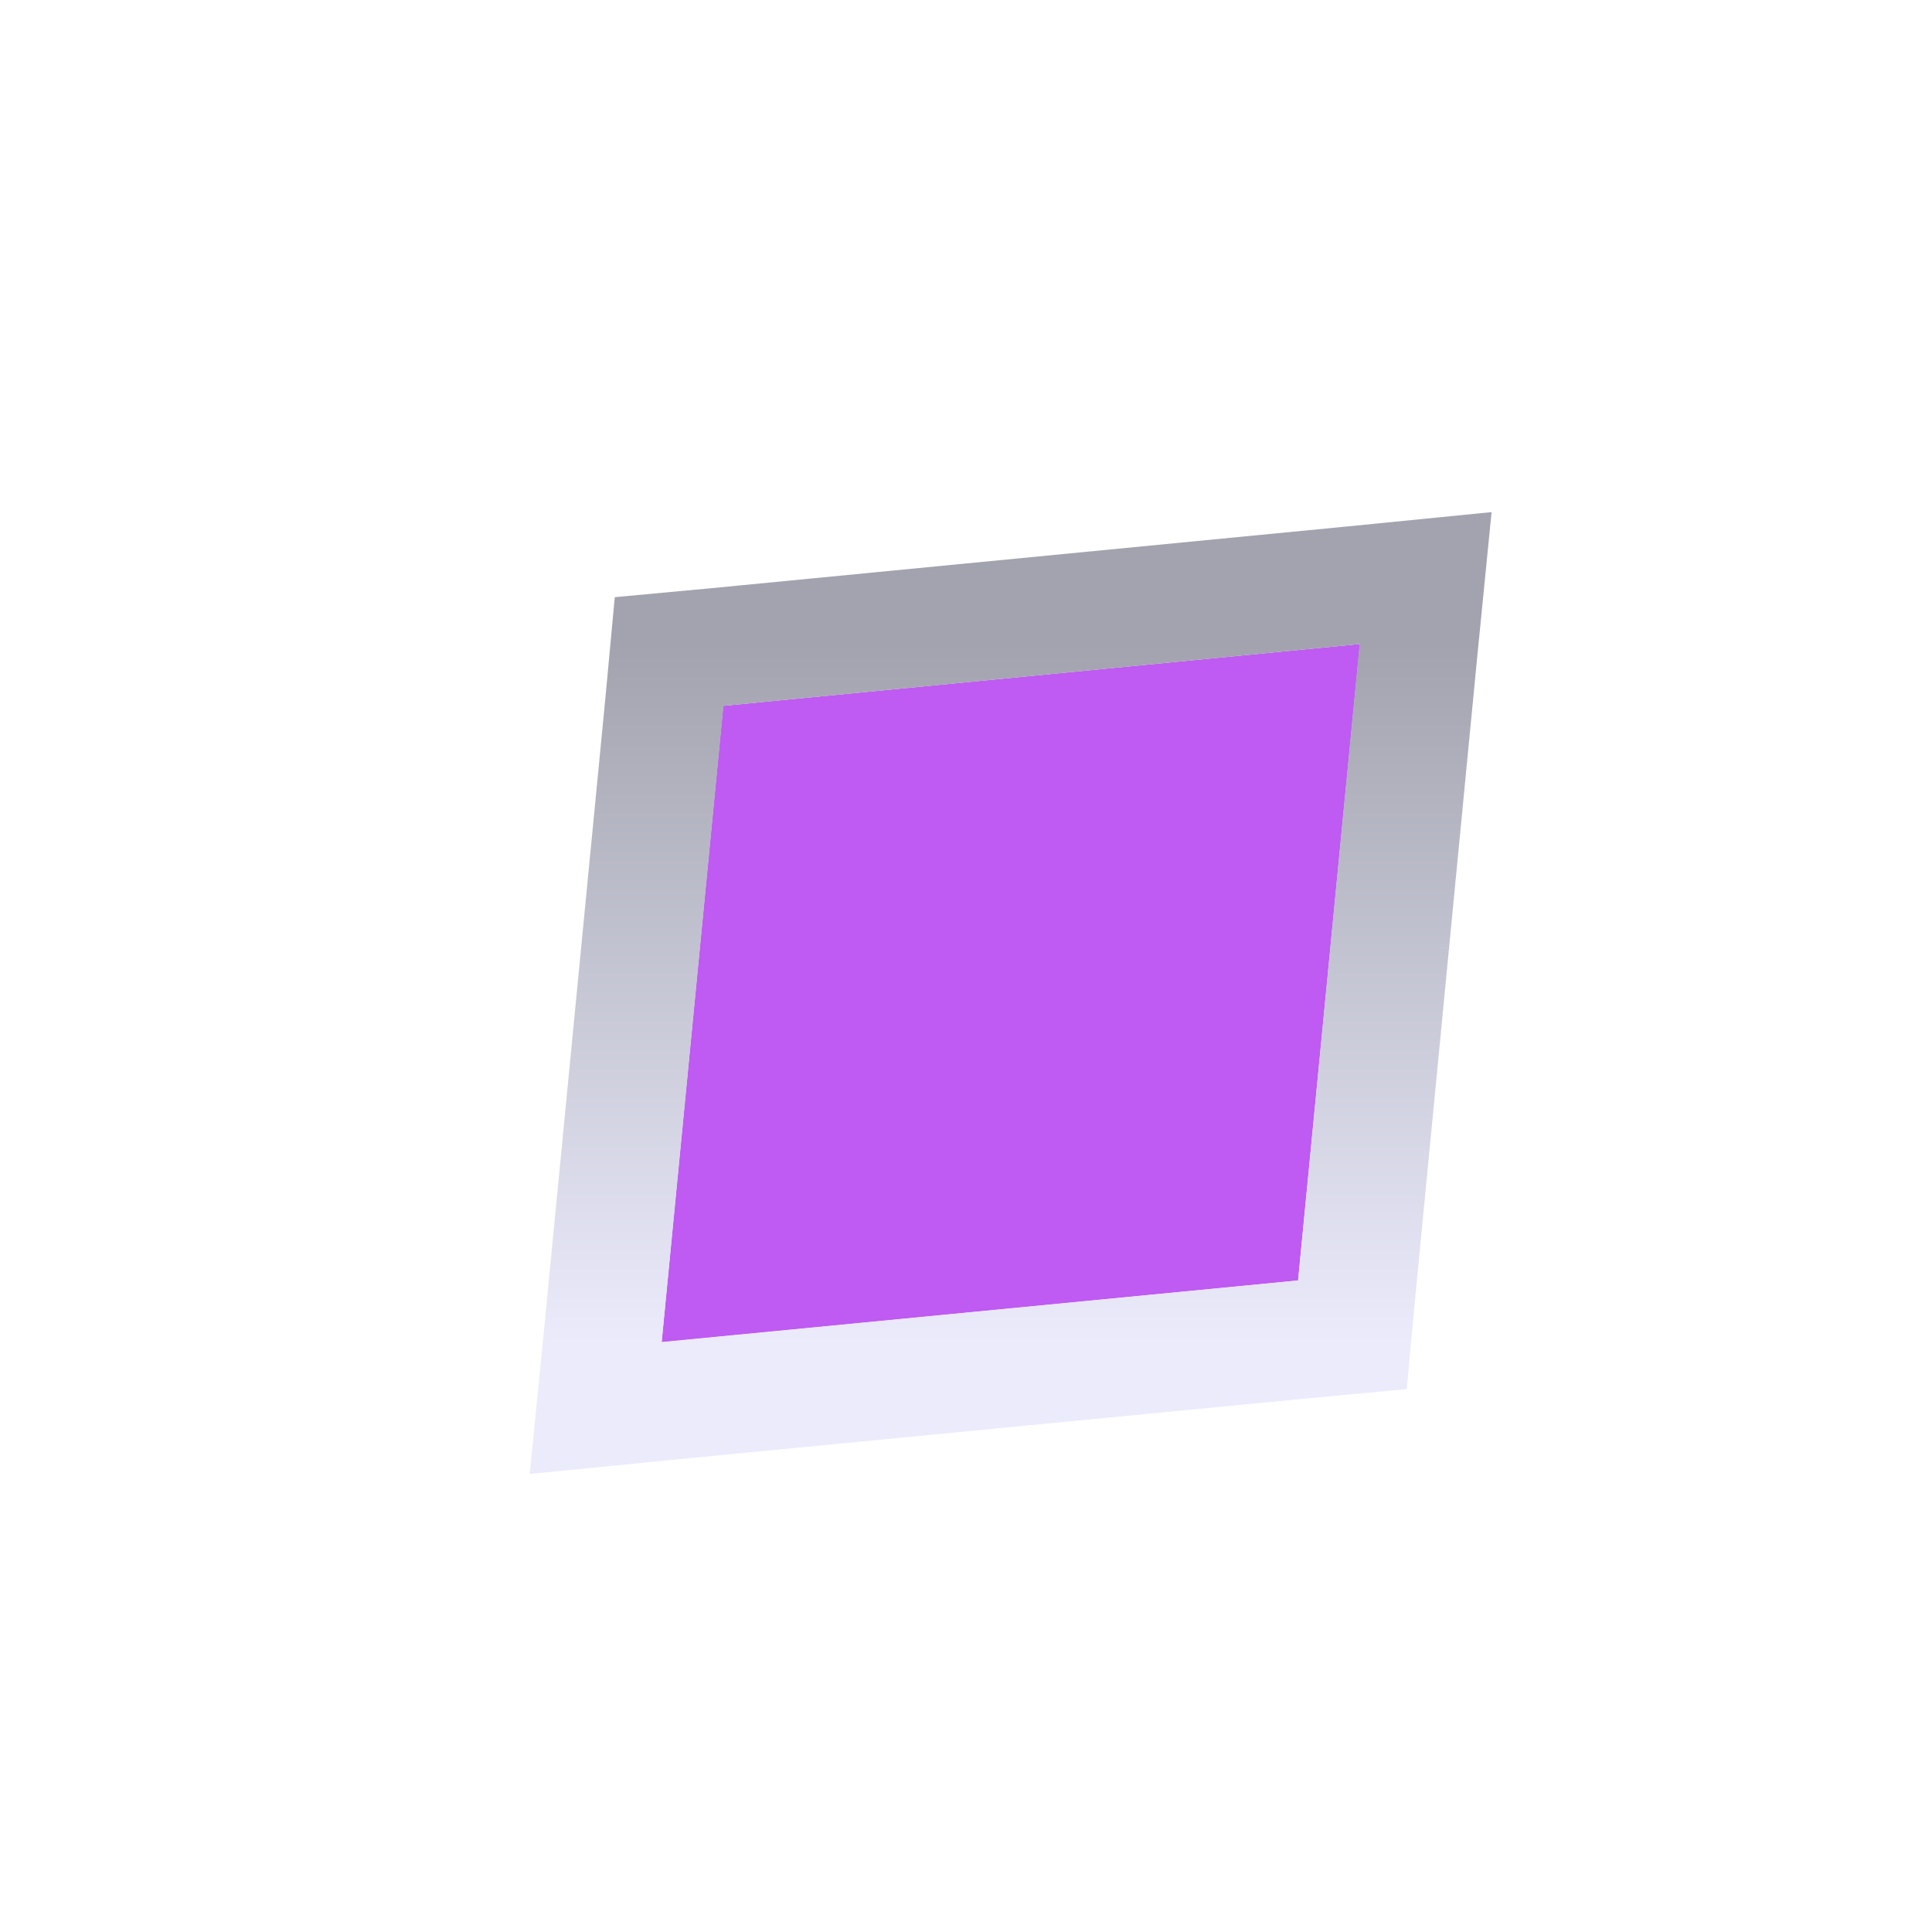 <?xml version="1.0" encoding="utf-8"?>
<svg xmlns="http://www.w3.org/2000/svg" fill="none" height="100%" overflow="visible" preserveAspectRatio="none" style="display: block;" viewBox="0 0 9 9" width="100%">
<g filter="url(#filter0_d_0_50954)" id="Rectangle 2">
<path d="M4.287 3.288L7.253 3L6.965 5.965L4 6.253L4.287 3.288Z" fill="#BF5AF2"/>
<path d="M7.526 3.026L7.239 5.992L7.218 6.218L6.992 6.239L4.026 6.526L3.693 6.559L3.726 6.227L4.014 3.261L4.035 3.035L4.261 3.014L7.227 2.726L7.559 2.693L7.526 3.026Z" stroke="url(#paint0_linear_0_50954)" stroke-width="0.551"/>
</g>
<defs>
<filter color-interpolation-filters="sRGB" filterUnits="userSpaceOnUse" height="8.148" id="filter0_d_0_50954" width="8.148" x="0.634" y="0.552">
<feFlood flood-opacity="0" result="BackgroundImageFix"/>
<feColorMatrix in="SourceAlpha" result="hardAlpha" type="matrix" values="0 0 0 0 0 0 0 0 0 0 0 0 0 0 0 0 0 0 127 0"/>
<feOffset dx="-0.918"/>
<feGaussianBlur stdDeviation="0.918"/>
<feComposite in2="hardAlpha" operator="out"/>
<feColorMatrix type="matrix" values="0 0 0 0 0 0 0 0 0 0 0 0 0 0 0 0 0 0 0.25 0"/>
<feBlend in2="BackgroundImageFix" mode="normal" result="effect1_dropShadow_0_50954"/>
<feBlend in="SourceGraphic" in2="effect1_dropShadow_0_50954" mode="normal" result="shape"/>
</filter>
<linearGradient gradientUnits="userSpaceOnUse" id="paint0_linear_0_50954" x1="5.626" x2="5.626" y1="6.253" y2="3">
<stop stop-color="#EBEBFC"/>
<stop offset="1" stop-color="#A2A3AE"/>
</linearGradient>
</defs>
</svg>